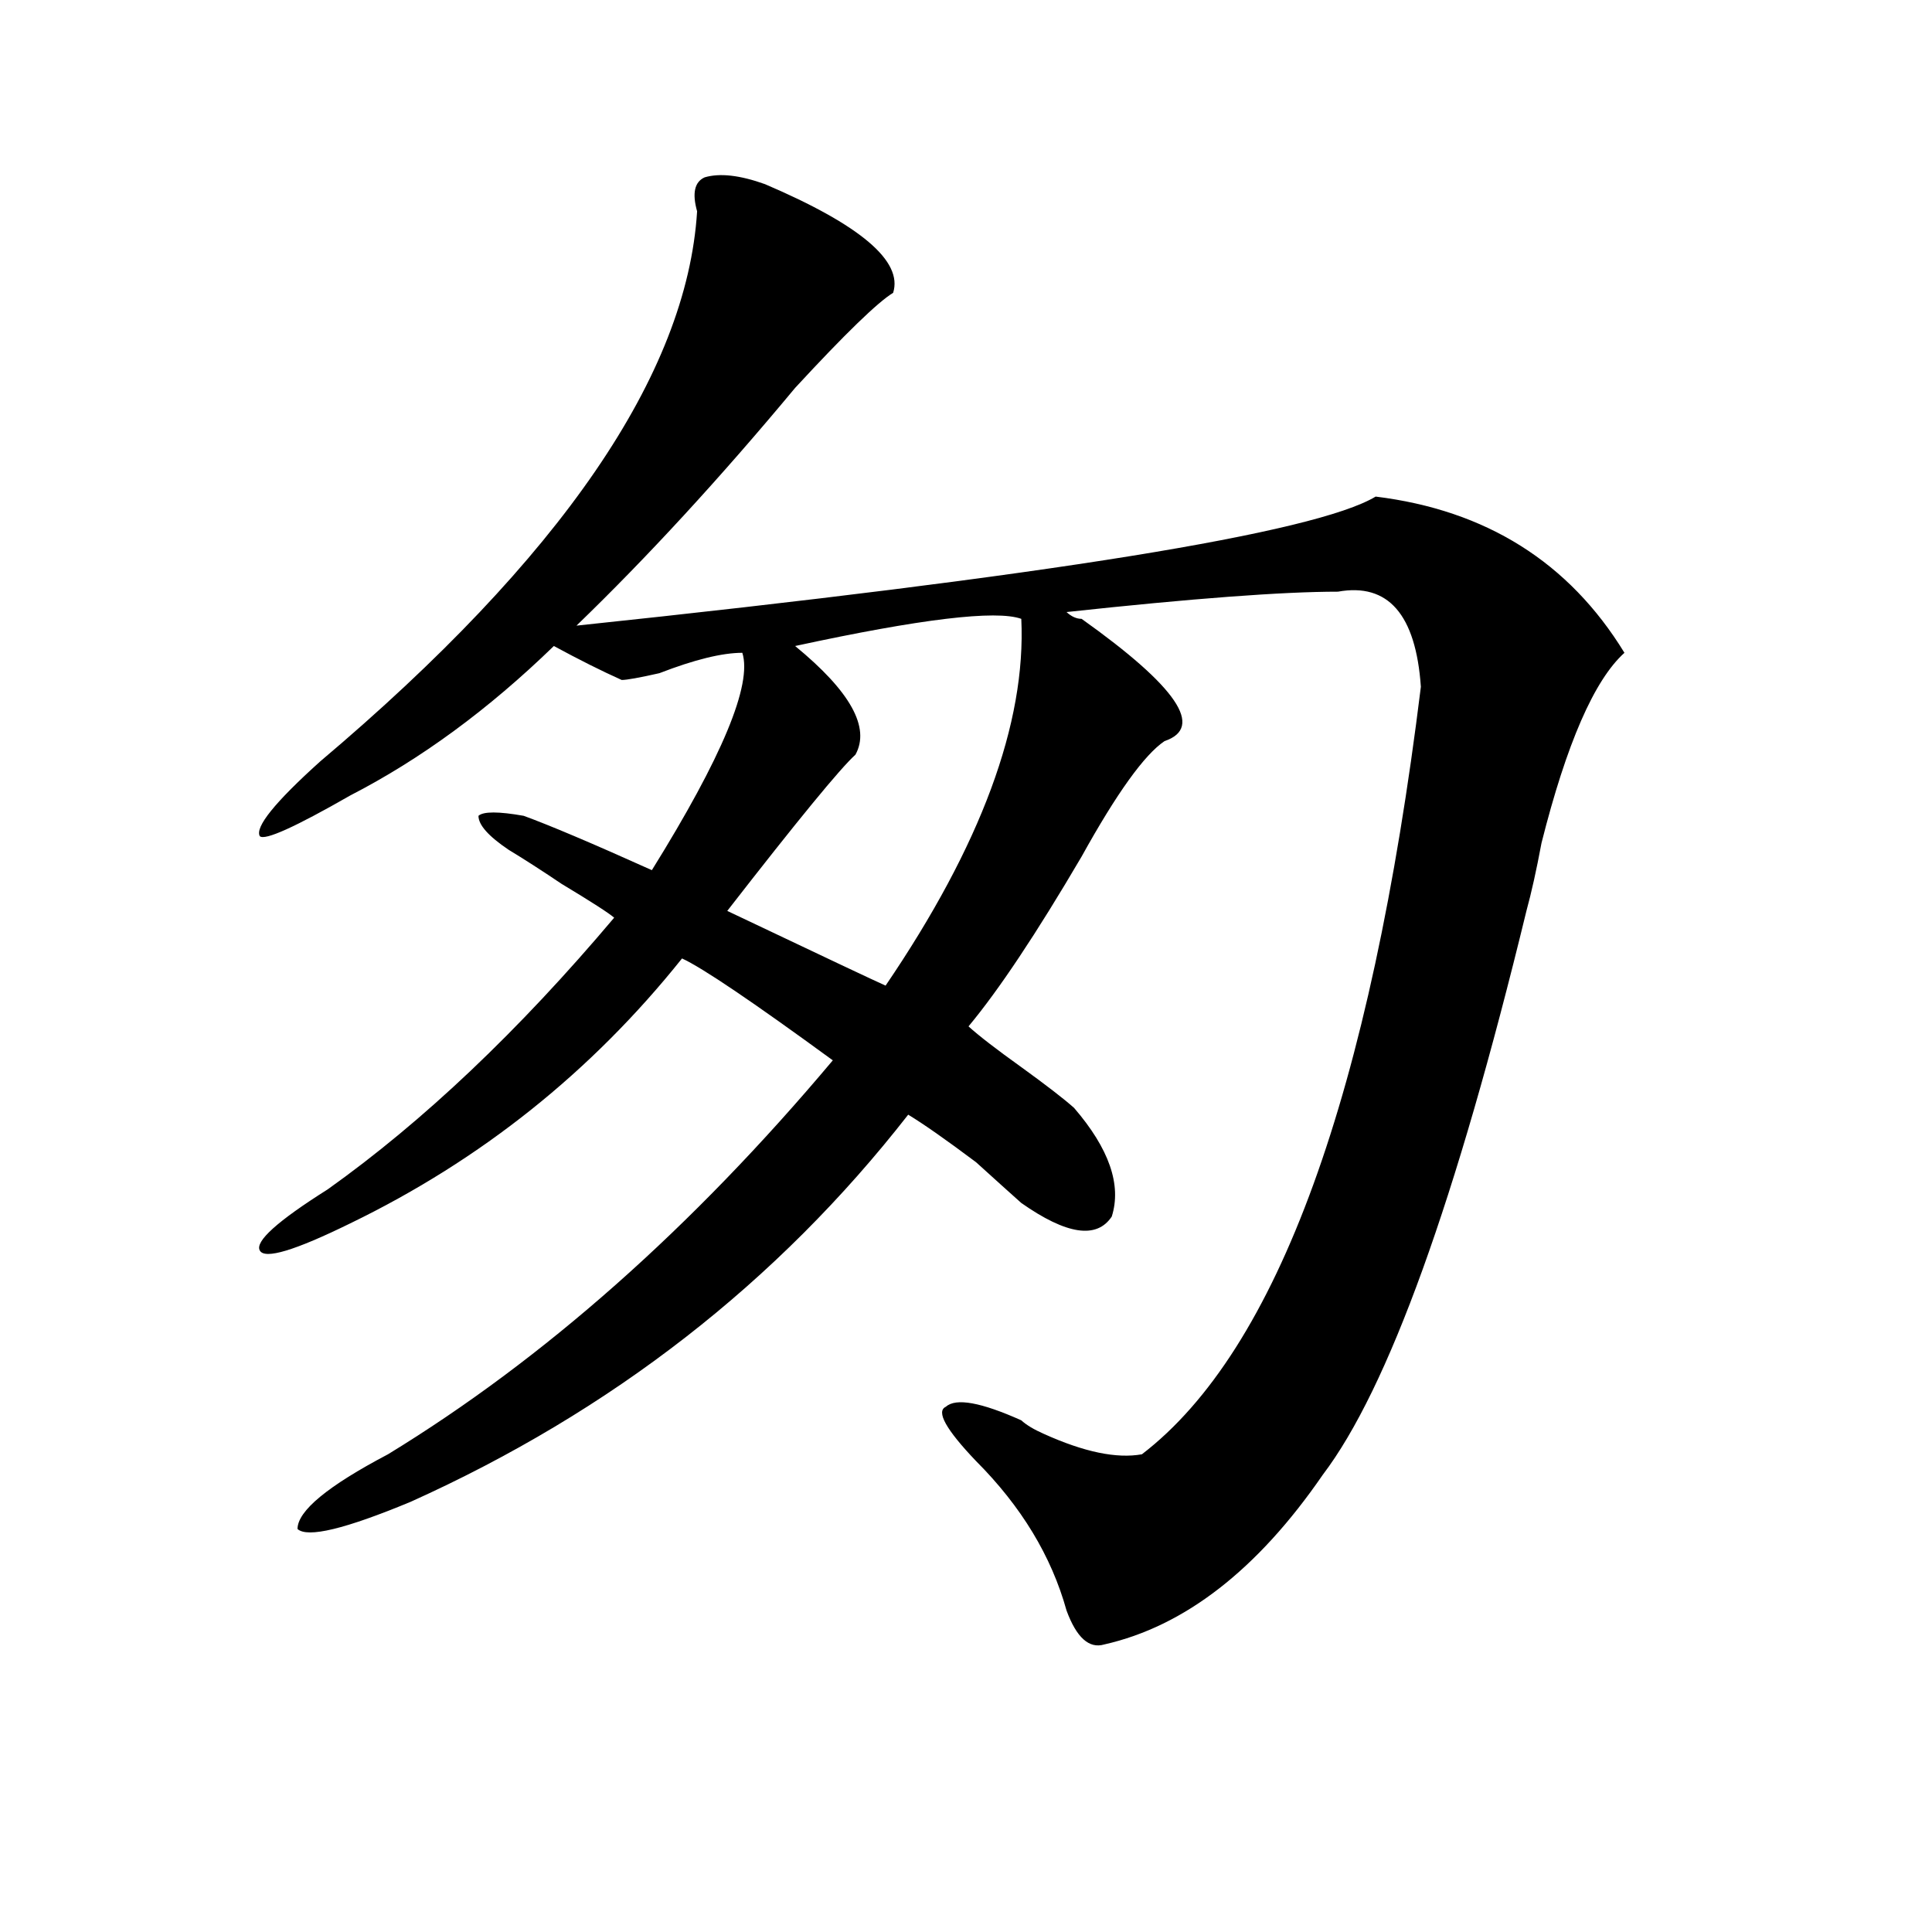 <?xml version="1.0" encoding="utf-8"?>
<!-- Generator: Adobe Illustrator 16.0.0, SVG Export Plug-In . SVG Version: 6.00 Build 0)  -->
<!DOCTYPE svg PUBLIC "-//W3C//DTD SVG 1.1//EN" "http://www.w3.org/Graphics/SVG/1.1/DTD/svg11.dtd">
<svg version="1.1" id="图层_1" xmlns="http://www.w3.org/2000/svg" xmlns:xlink="http://www.w3.org/1999/xlink" x="0px" y="0px"
	 width="1000px" height="1000px" viewBox="0 0 1000 1000" enable-background="new 0 0 1000 1000" xml:space="preserve">
<path d="M395.941,95.313c49.389,21.094,71.522,39.881,66.34,56.25c-7.805,4.725-24.756,21.094-50.73,49.219
	c-39.023,46.912-76.767,87.891-113.168,123.047c244.506-25.763,382.43-48.01,413.648-66.797
	c57.193,7.031,100.119,34.003,128.777,80.859c-15.609,14.063-29.938,46.912-42.926,98.438c-2.622,14.063-5.244,25.818-7.805,35.156
	c-36.463,150.019-71.584,247.303-105.363,291.797c-33.841,49.219-71.584,78.497-113.168,87.891
	c-7.805,2.307-14.329-3.516-19.512-17.578c-7.805-28.125-23.414-53.888-46.828-77.344c-15.609-16.369-20.854-25.763-15.609-28.125
	c5.183-4.669,18.17-2.307,39.023,7.031c2.561,2.362,6.463,4.725,11.707,7.031c20.792,9.394,37.682,12.909,50.73,10.547
	c70.242-53.888,118.351-186.328,144.387-397.266c-2.622-37.463-16.951-53.888-42.926-49.219c-28.658,0-75.486,3.516-140.484,10.547
	c2.561,2.362,5.183,3.516,7.805,3.516c49.389,35.156,63.718,56.25,42.926,63.281c-10.427,7.031-24.756,26.972-42.926,59.766
	c-23.414,39.881-42.926,69.159-58.535,87.891c5.183,4.725,14.268,11.756,27.316,21.094c12.987,9.394,22.072,16.425,27.316,21.094
	c18.17,21.094,24.694,39.881,19.512,56.25c-7.805,11.756-23.414,9.394-46.828-7.031c-5.244-4.669-13.049-11.7-23.414-21.094
	c-15.609-11.7-27.316-19.885-35.121-24.609c-67.682,86.737-153.533,153.534-257.555,200.391
	c-33.841,14.063-53.353,18.787-58.535,14.063c0-9.338,15.609-22.247,46.828-38.672c80.607-49.219,157.374-117.169,230.238-203.906
	c-41.646-30.432-67.682-48.01-78.047-52.734c-46.828,58.612-104.083,104.315-171.703,137.109
	c-28.658,14.063-44.268,18.787-46.828,14.063c-2.622-4.669,9.085-15.216,35.121-31.641c49.389-35.156,98.839-82.013,148.289-140.625
	c-2.622-2.307-11.707-8.185-27.316-17.578c-10.427-7.031-19.512-12.854-27.316-17.578c-10.427-7.031-15.609-12.854-15.609-17.578
	c2.561-2.307,10.365-2.307,23.414,0c12.987,4.725,35.121,14.063,66.34,28.125c36.401-58.557,52.011-96.075,46.828-112.5
	c-10.427,0-24.756,3.516-42.926,10.547c-10.427,2.362-16.951,3.516-19.512,3.516c-10.427-4.669-22.134-10.547-35.121-17.578
	c-33.841,32.85-68.962,58.612-105.363,77.344c-28.658,16.425-44.268,23.456-46.828,21.094c-2.622-4.669,7.805-17.578,31.219-38.672
	C290.578,288.672,355.576,193.75,360.82,109.375c-2.622-9.338-1.342-15.216,3.902-17.578
	C372.527,89.49,382.893,90.644,395.941,95.313z M528.621,320.313c-13.049-4.669-52.072,0-117.07,14.063
	c28.597,23.456,39.023,42.188,31.219,56.25c-7.805,7.031-29.938,34.003-66.34,80.859c49.389,23.456,76.705,36.365,81.949,38.672
	C507.768,437.537,531.182,374.256,528.621,320.313z"/>
</svg>
